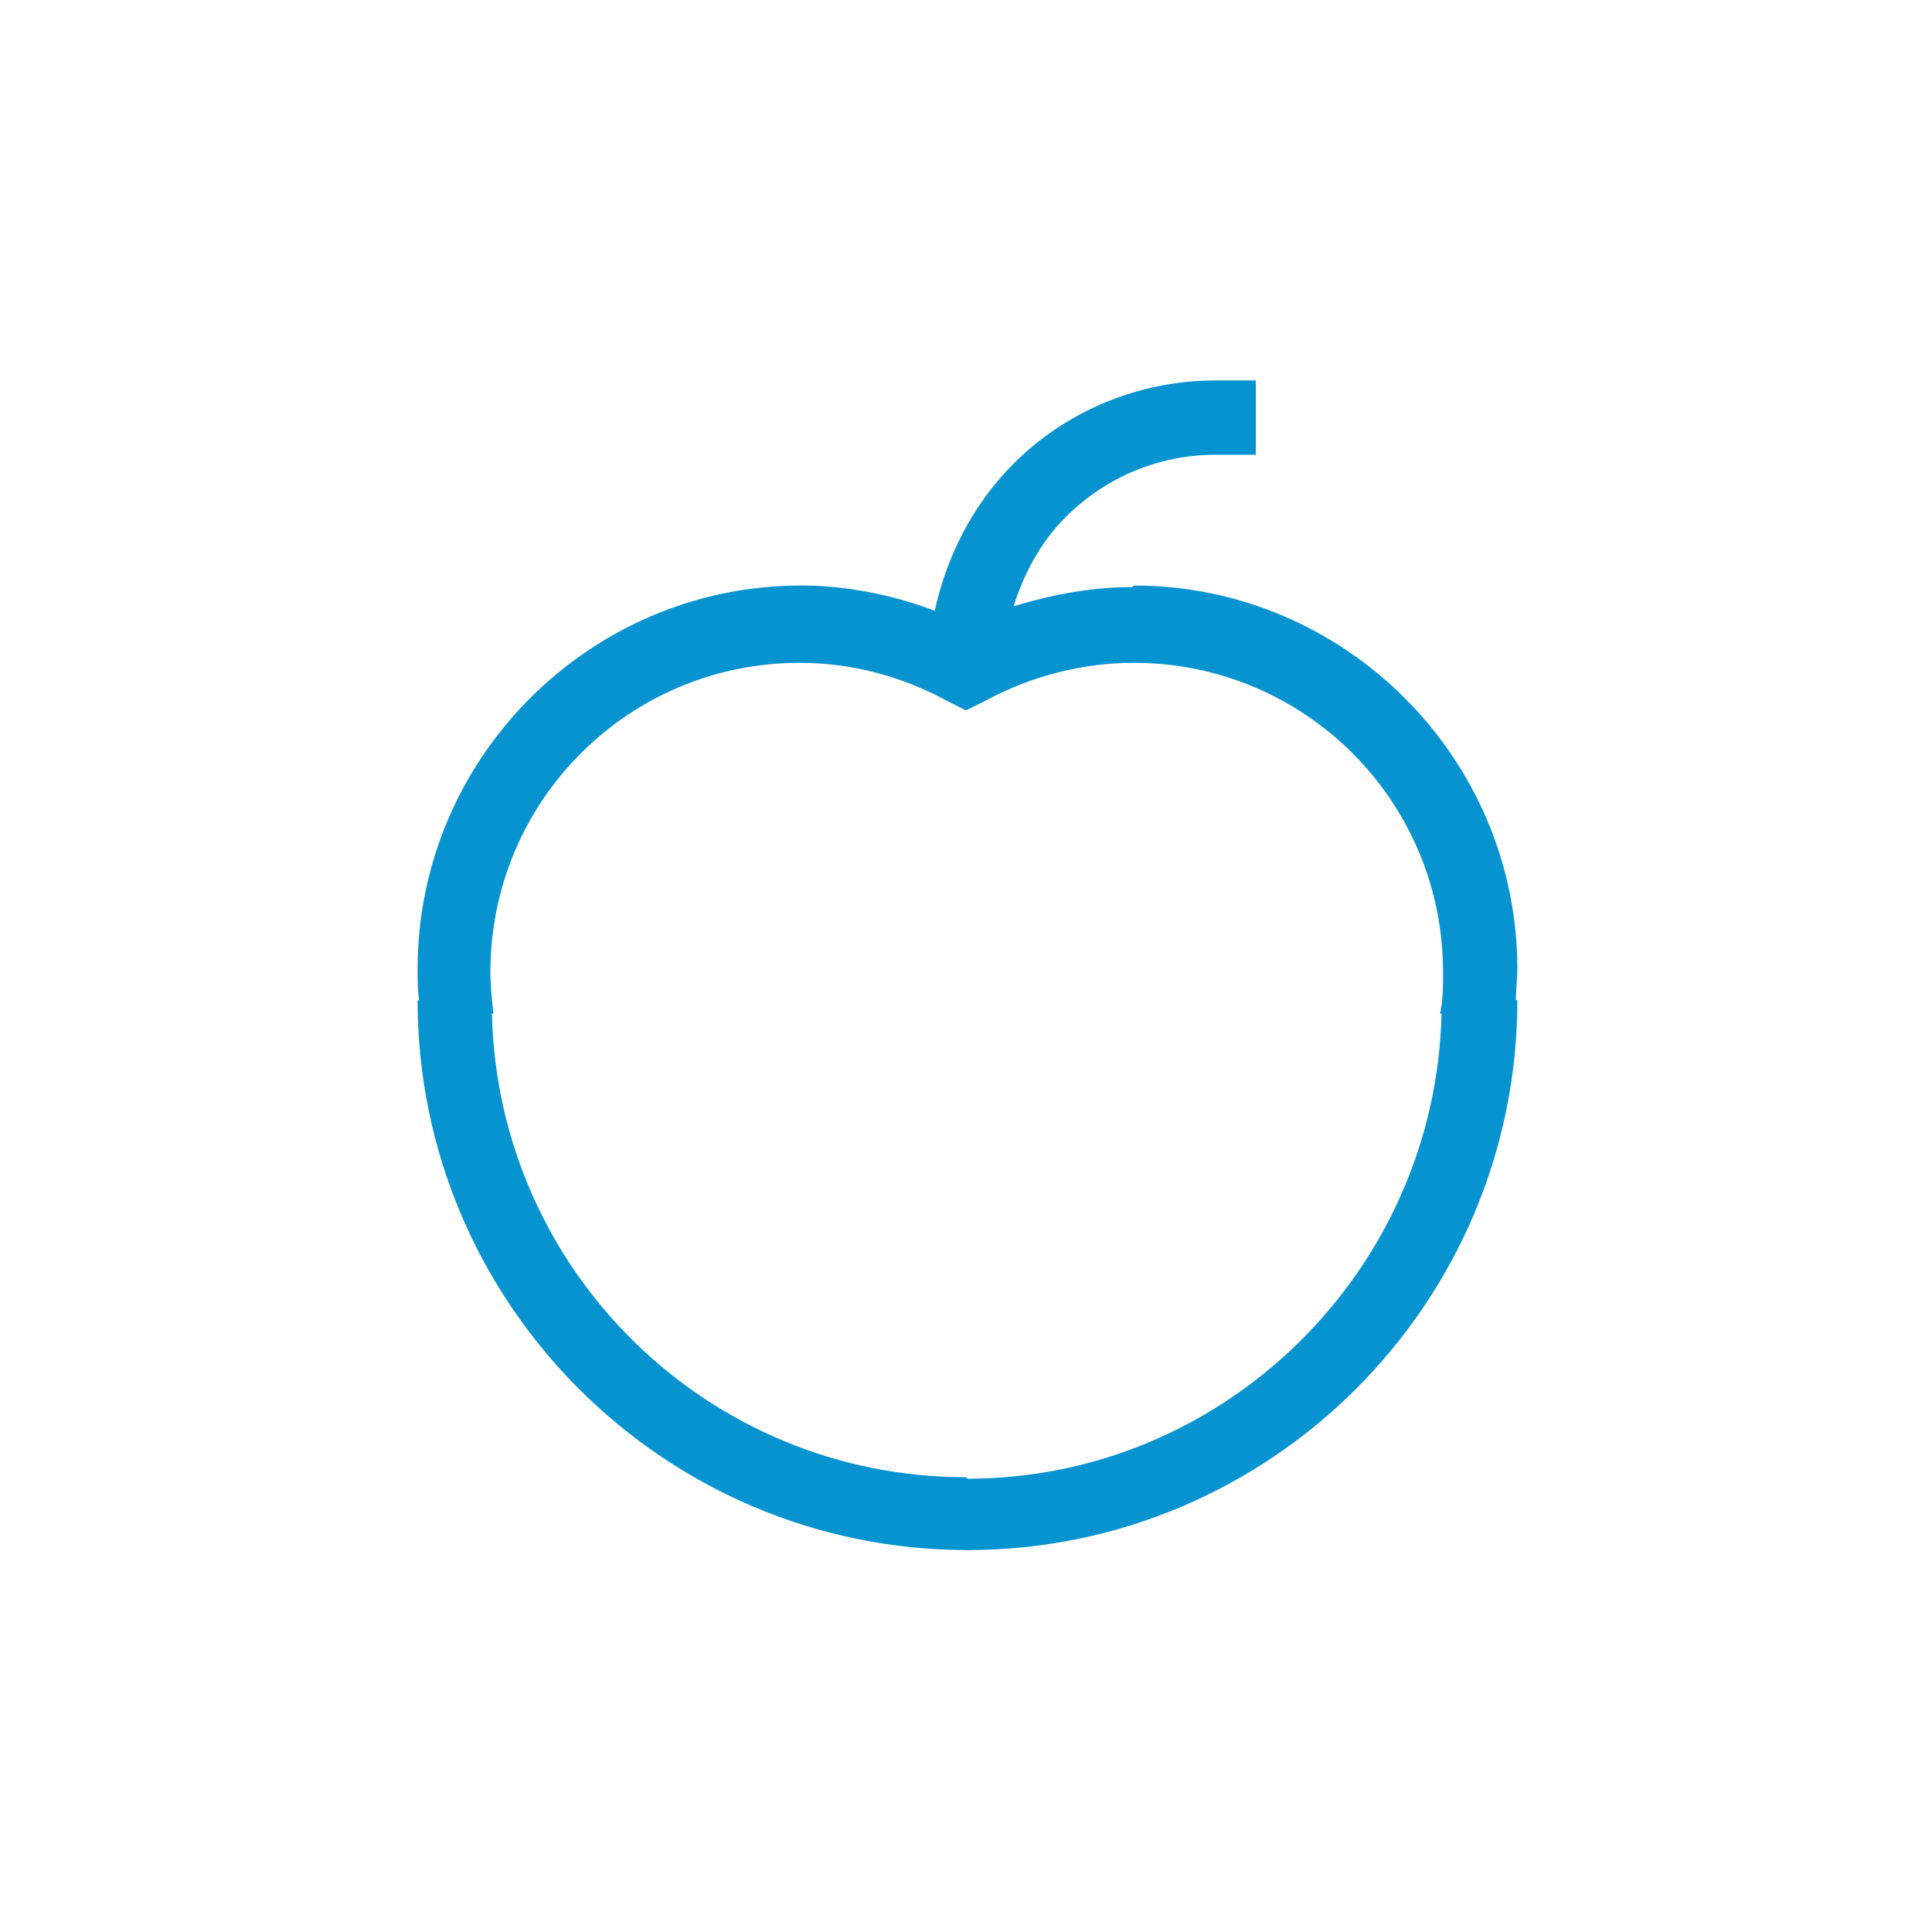 <?xml version="1.0" encoding="UTF-8"?>
<svg xmlns="http://www.w3.org/2000/svg" width="48" height="48" viewBox="0 0 48 48" fill="none">
  <g clip-path="url(#clip0_414_201)">
    <mask id="mask0_414_201" style="mask-type:luminance" maskUnits="userSpaceOnUse" x="0" y="0" width="48" height="48">
      <path d="M48 0H0V48H48V0Z" fill="white"></path>
    </mask>
    <g mask="url(#mask0_414_201)">
      <mask id="mask1_414_201" style="mask-type:luminance" maskUnits="userSpaceOnUse" x="0" y="0" width="48" height="48">
        <path d="M48 0H0V48H48V0Z" fill="white"></path>
      </mask>
      <g mask="url(#mask1_414_201)">
        <path d="M28.135 14.585C27.138 14.585 26.141 14.769 25.181 15.065C25.44 14.252 25.846 13.477 26.474 12.849C27.47 11.852 28.8 11.298 30.203 11.298H31.2V9.452H30.203C28.32 9.452 26.51 10.191 25.181 11.52C24.184 12.517 23.52 13.809 23.224 15.175C22.154 14.769 21.009 14.547 19.901 14.547C14.658 14.547 10.375 18.831 10.375 24.074C10.375 24.332 10.375 24.591 10.412 24.849H10.375C10.375 32.381 16.504 38.511 24.037 38.511C31.569 38.511 37.698 32.381 37.698 24.849H37.661C37.661 24.591 37.698 24.332 37.698 24.074C37.698 18.831 33.415 14.547 28.172 14.547M24 36.701C17.575 36.701 12.369 31.569 12.221 25.181H12.258C12.221 24.849 12.184 24.48 12.184 24.148C12.184 19.901 15.618 16.468 19.864 16.468C21.157 16.468 22.412 16.8 23.556 17.427L24 17.649L24.517 17.391C25.624 16.8 26.88 16.468 28.172 16.468C32.418 16.468 35.852 19.901 35.852 24.148C35.852 24.517 35.852 24.849 35.778 25.181H35.815C35.667 31.569 30.424 36.738 24.037 36.738" fill="#0693D0"></path>
      </g>
    </g>
  </g>
  <defs>
    <clipPath id="clip0_414_201">
      <rect width="48" height="48" fill="white"></rect>
    </clipPath>
  </defs>
</svg>
